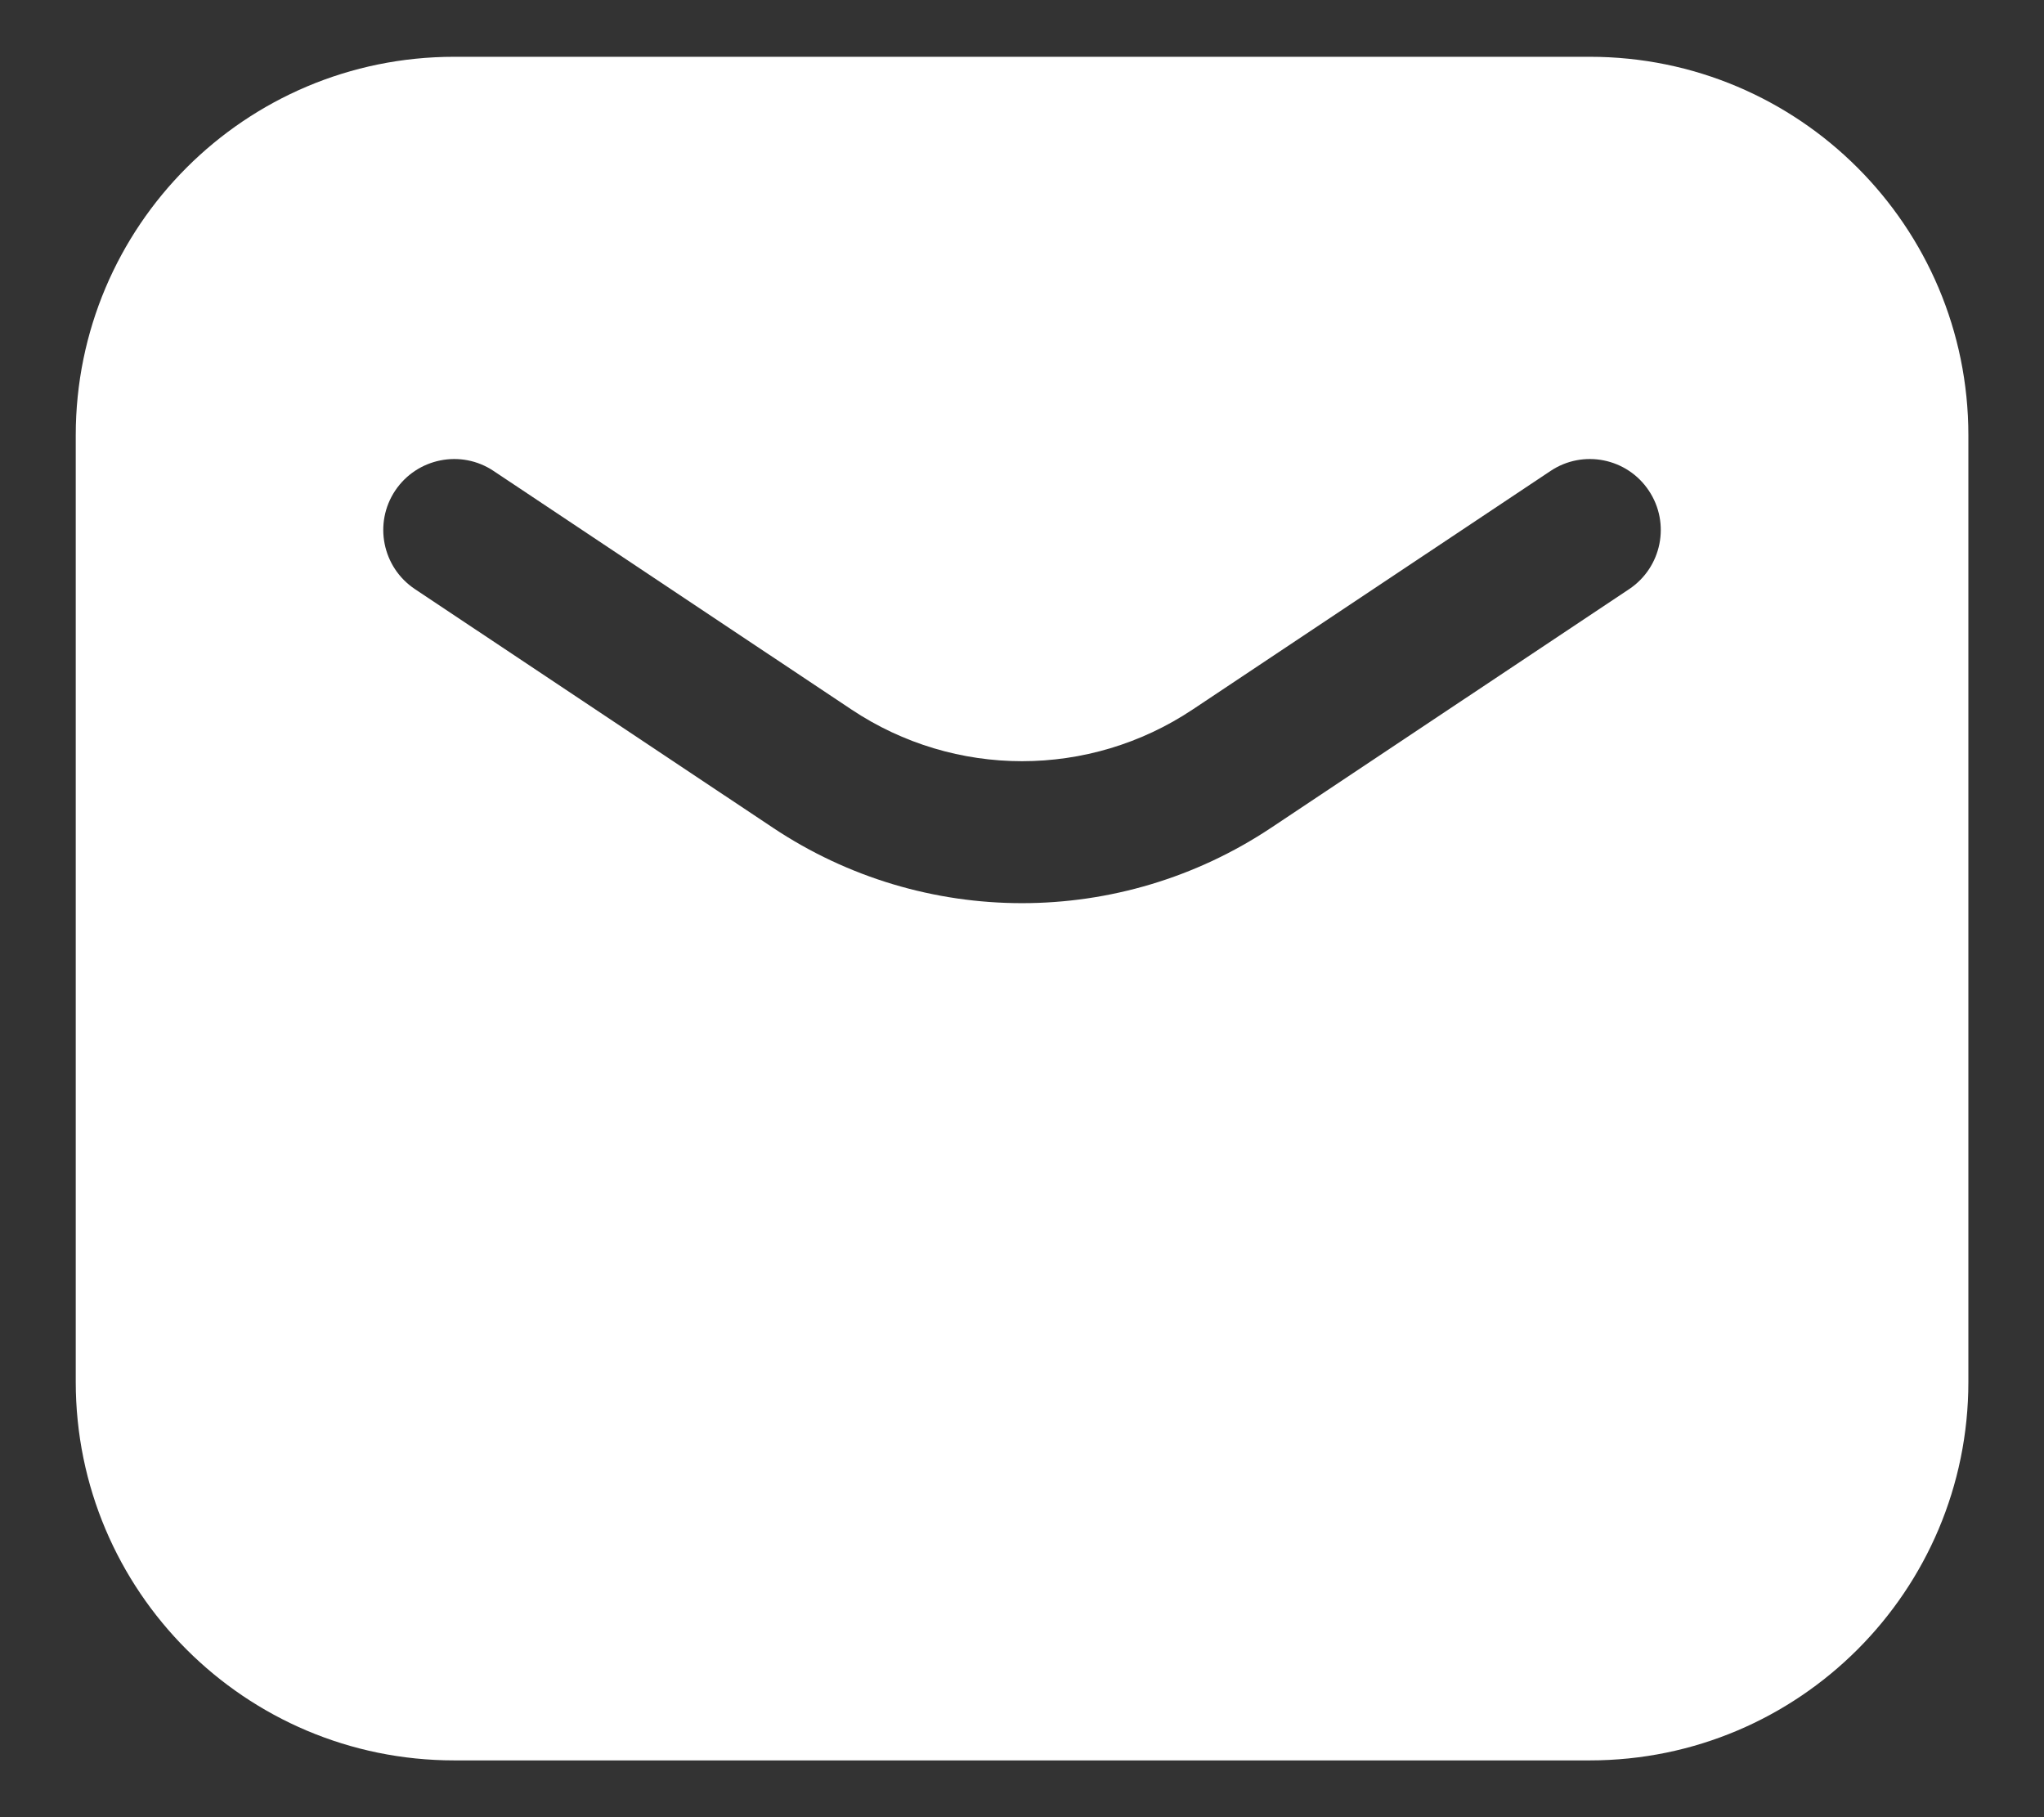 <svg width="18" height="16" viewBox="0 0 18 16" fill="none" xmlns="http://www.w3.org/2000/svg">
<rect x="0" y="0" width="18" height="16" fill="#333333" stroke="none"/>
<g id="mail">
<path id="Subtract" fill-rule="evenodd" clip-rule="evenodd" d="M4 0.5C2.159 0.5 0.667 1.992 0.667 3.833V12.167C0.667 14.008 2.159 15.5 4 15.5H14C15.841 15.5 17.334 14.008 17.334 12.167V3.833C17.334 1.992 15.841 0.5 14 0.5H4ZM4.347 4.147C4.06 3.955 3.672 4.033 3.48 4.32C3.289 4.607 3.366 4.995 3.654 5.187L6.805 7.287C8.134 8.174 9.866 8.174 11.196 7.287L14.347 5.187C14.634 4.995 14.712 4.607 14.52 4.32C14.329 4.033 13.941 3.955 13.654 4.147L10.503 6.247C9.593 6.854 8.408 6.854 7.498 6.247L4.347 4.147Z" fill="white"/>
</g>
</svg>

